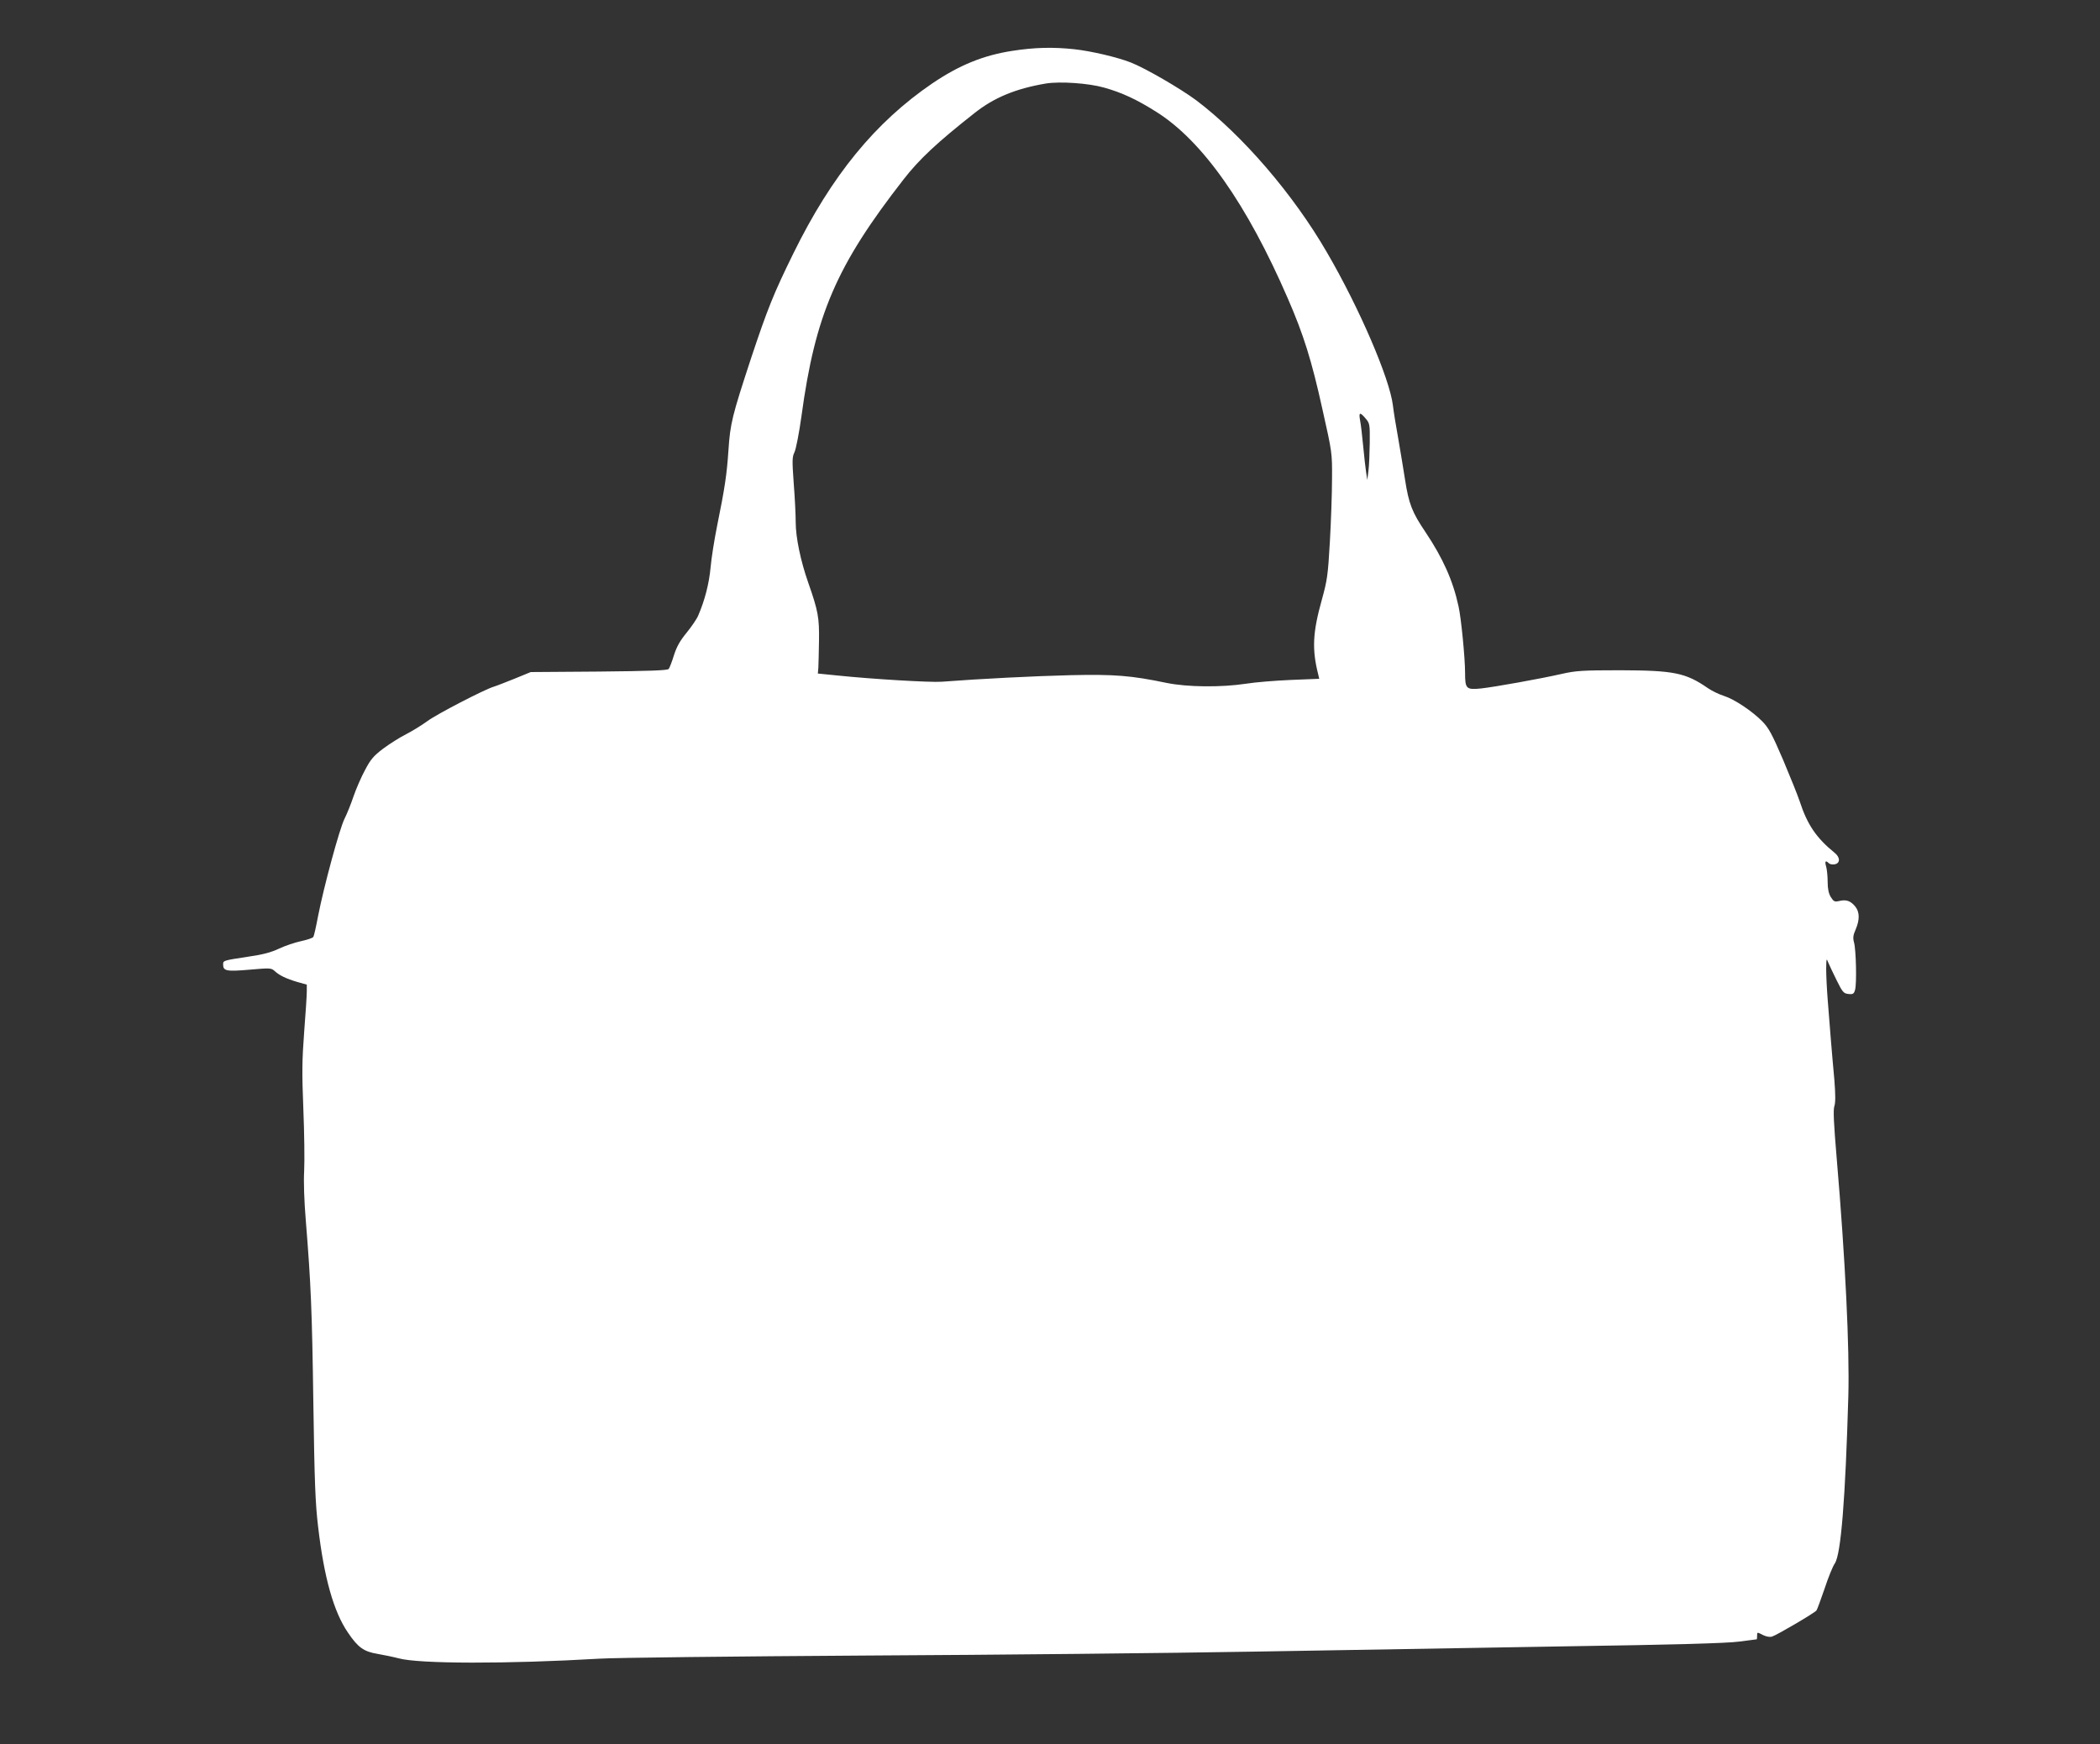 <?xml version="1.0" standalone="no"?>
<!DOCTYPE svg PUBLIC "-//W3C//DTD SVG 20010904//EN"
 "http://www.w3.org/TR/2001/REC-SVG-20010904/DTD/svg10.dtd">
<svg version="1.0" xmlns="http://www.w3.org/2000/svg"
 width="1280pt" height="1063pt" viewBox="0 0 1280 1063"
 preserveAspectRatio="xMidYMid meet">
<rect x="0" y="0" width="1280" height="1063" fill="#333333" stroke="none"/>
<g transform="translate(0,1063) scale(0.1,-0.1)"
fill="#ffffff" stroke="none">
<path d="M6170 10320 c-176 -27 -323 -87 -487 -198 -348 -237 -614 -562 -847
-1036 -121 -246 -158 -339 -257 -636 -117 -356 -128 -400 -139 -565 -10 -146
-21 -224 -70 -465 -16 -80 -34 -192 -39 -250 -9 -97 -35 -198 -75 -291 -8 -20
-40 -67 -70 -104 -41 -50 -61 -85 -78 -138 -12 -40 -27 -77 -32 -84 -8 -9
-117 -13 -426 -16 l-415 -3 -100 -41 c-55 -22 -111 -44 -125 -48 -55 -16 -349
-168 -405 -210 -33 -24 -91 -60 -130 -80 -38 -19 -101 -59 -140 -88 -58 -44
-76 -65 -110 -130 -23 -42 -54 -114 -70 -160 -15 -45 -40 -107 -55 -137 -31
-62 -126 -413 -161 -592 -12 -64 -25 -122 -29 -128 -4 -7 -38 -18 -75 -26 -37
-8 -97 -28 -133 -45 -48 -23 -99 -37 -191 -50 -151 -23 -151 -23 -151 -47 0
-40 20 -44 160 -32 126 11 133 11 154 -8 29 -27 71 -47 139 -67 l57 -16 0 -41
c0 -23 -7 -134 -16 -247 -13 -174 -14 -247 -5 -471 6 -146 8 -314 5 -375 -4
-68 0 -184 10 -305 31 -384 38 -543 46 -1115 7 -480 12 -609 29 -750 36 -310
95 -518 181 -644 62 -92 97 -117 182 -131 40 -7 98 -19 128 -27 123 -34 663
-35 1225 -2 94 6 823 14 1620 19 798 4 1866 15 2375 24 509 9 1357 23 1885 32
676 10 991 19 1065 29 58 7 106 14 108 14 1 1 2 10 2 21 0 24 -1 24 38 4 19
-9 41 -13 54 -8 29 9 261 145 270 159 4 5 26 65 49 132 22 67 50 137 63 155
37 56 64 391 82 1018 8 293 -18 830 -71 1452 -18 213 -22 294 -14 317 7 21 7
68 0 158 -7 70 -16 184 -22 253 -5 69 -14 177 -19 240 -5 63 -9 147 -9 185 1
64 2 67 12 40 7 -16 30 -66 52 -110 36 -73 43 -80 72 -83 28 -3 33 1 40 25 11
38 6 244 -6 288 -8 29 -6 45 10 81 25 59 24 105 -2 138 -28 35 -55 45 -97 35
-30 -7 -35 -4 -53 24 -13 22 -19 50 -19 92 0 33 -4 75 -9 93 -10 33 -4 41 16
21 6 -6 21 -9 34 -7 36 5 37 42 2 70 -112 91 -167 172 -213 313 -13 39 -59
153 -102 255 -67 156 -87 193 -126 233 -62 63 -171 136 -235 156 -29 9 -72 30
-97 47 -136 94 -207 108 -535 109 -232 0 -270 -3 -355 -22 -131 -30 -411 -80
-493 -89 -90 -9 -97 -2 -97 95 0 90 -24 336 -40 406 -34 157 -95 293 -202 453
-81 120 -101 171 -124 319 -9 60 -28 171 -41 248 -14 77 -29 169 -33 205 -20
163 -203 590 -401 930 -205 355 -516 716 -798 929 -97 72 -311 196 -398 230
-84 33 -244 70 -345 81 -130 14 -244 11 -378 -10z m560 -224 c108 -30 200 -73
320 -149 280 -177 550 -560 800 -1137 95 -218 145 -377 210 -672 60 -267 60
-268 59 -425 0 -87 -6 -259 -13 -383 -12 -208 -16 -235 -49 -355 -56 -200 -61
-302 -22 -456 l6 -26 -173 -7 c-95 -4 -218 -14 -273 -23 -153 -23 -357 -21
-485 5 -216 45 -317 53 -585 47 -214 -5 -553 -22 -786 -40 -67 -5 -422 16
-634 38 l-120 12 3 35 c1 19 3 94 4 165 2 141 -5 181 -66 355 -46 131 -76 275
-76 367 0 43 -5 149 -12 236 -10 142 -10 161 5 192 9 20 28 117 42 218 84 619
213 918 622 1443 96 124 207 227 433 405 120 95 252 149 435 180 86 14 261 2
355 -25z m1594 -2017 c25 -29 26 -36 25 -147 -1 -64 -4 -142 -8 -172 l-7 -55
-7 45 c-4 25 -12 97 -18 160 -6 63 -14 134 -19 158 -9 50 -1 53 34 11z"/>
</g>
</svg>
